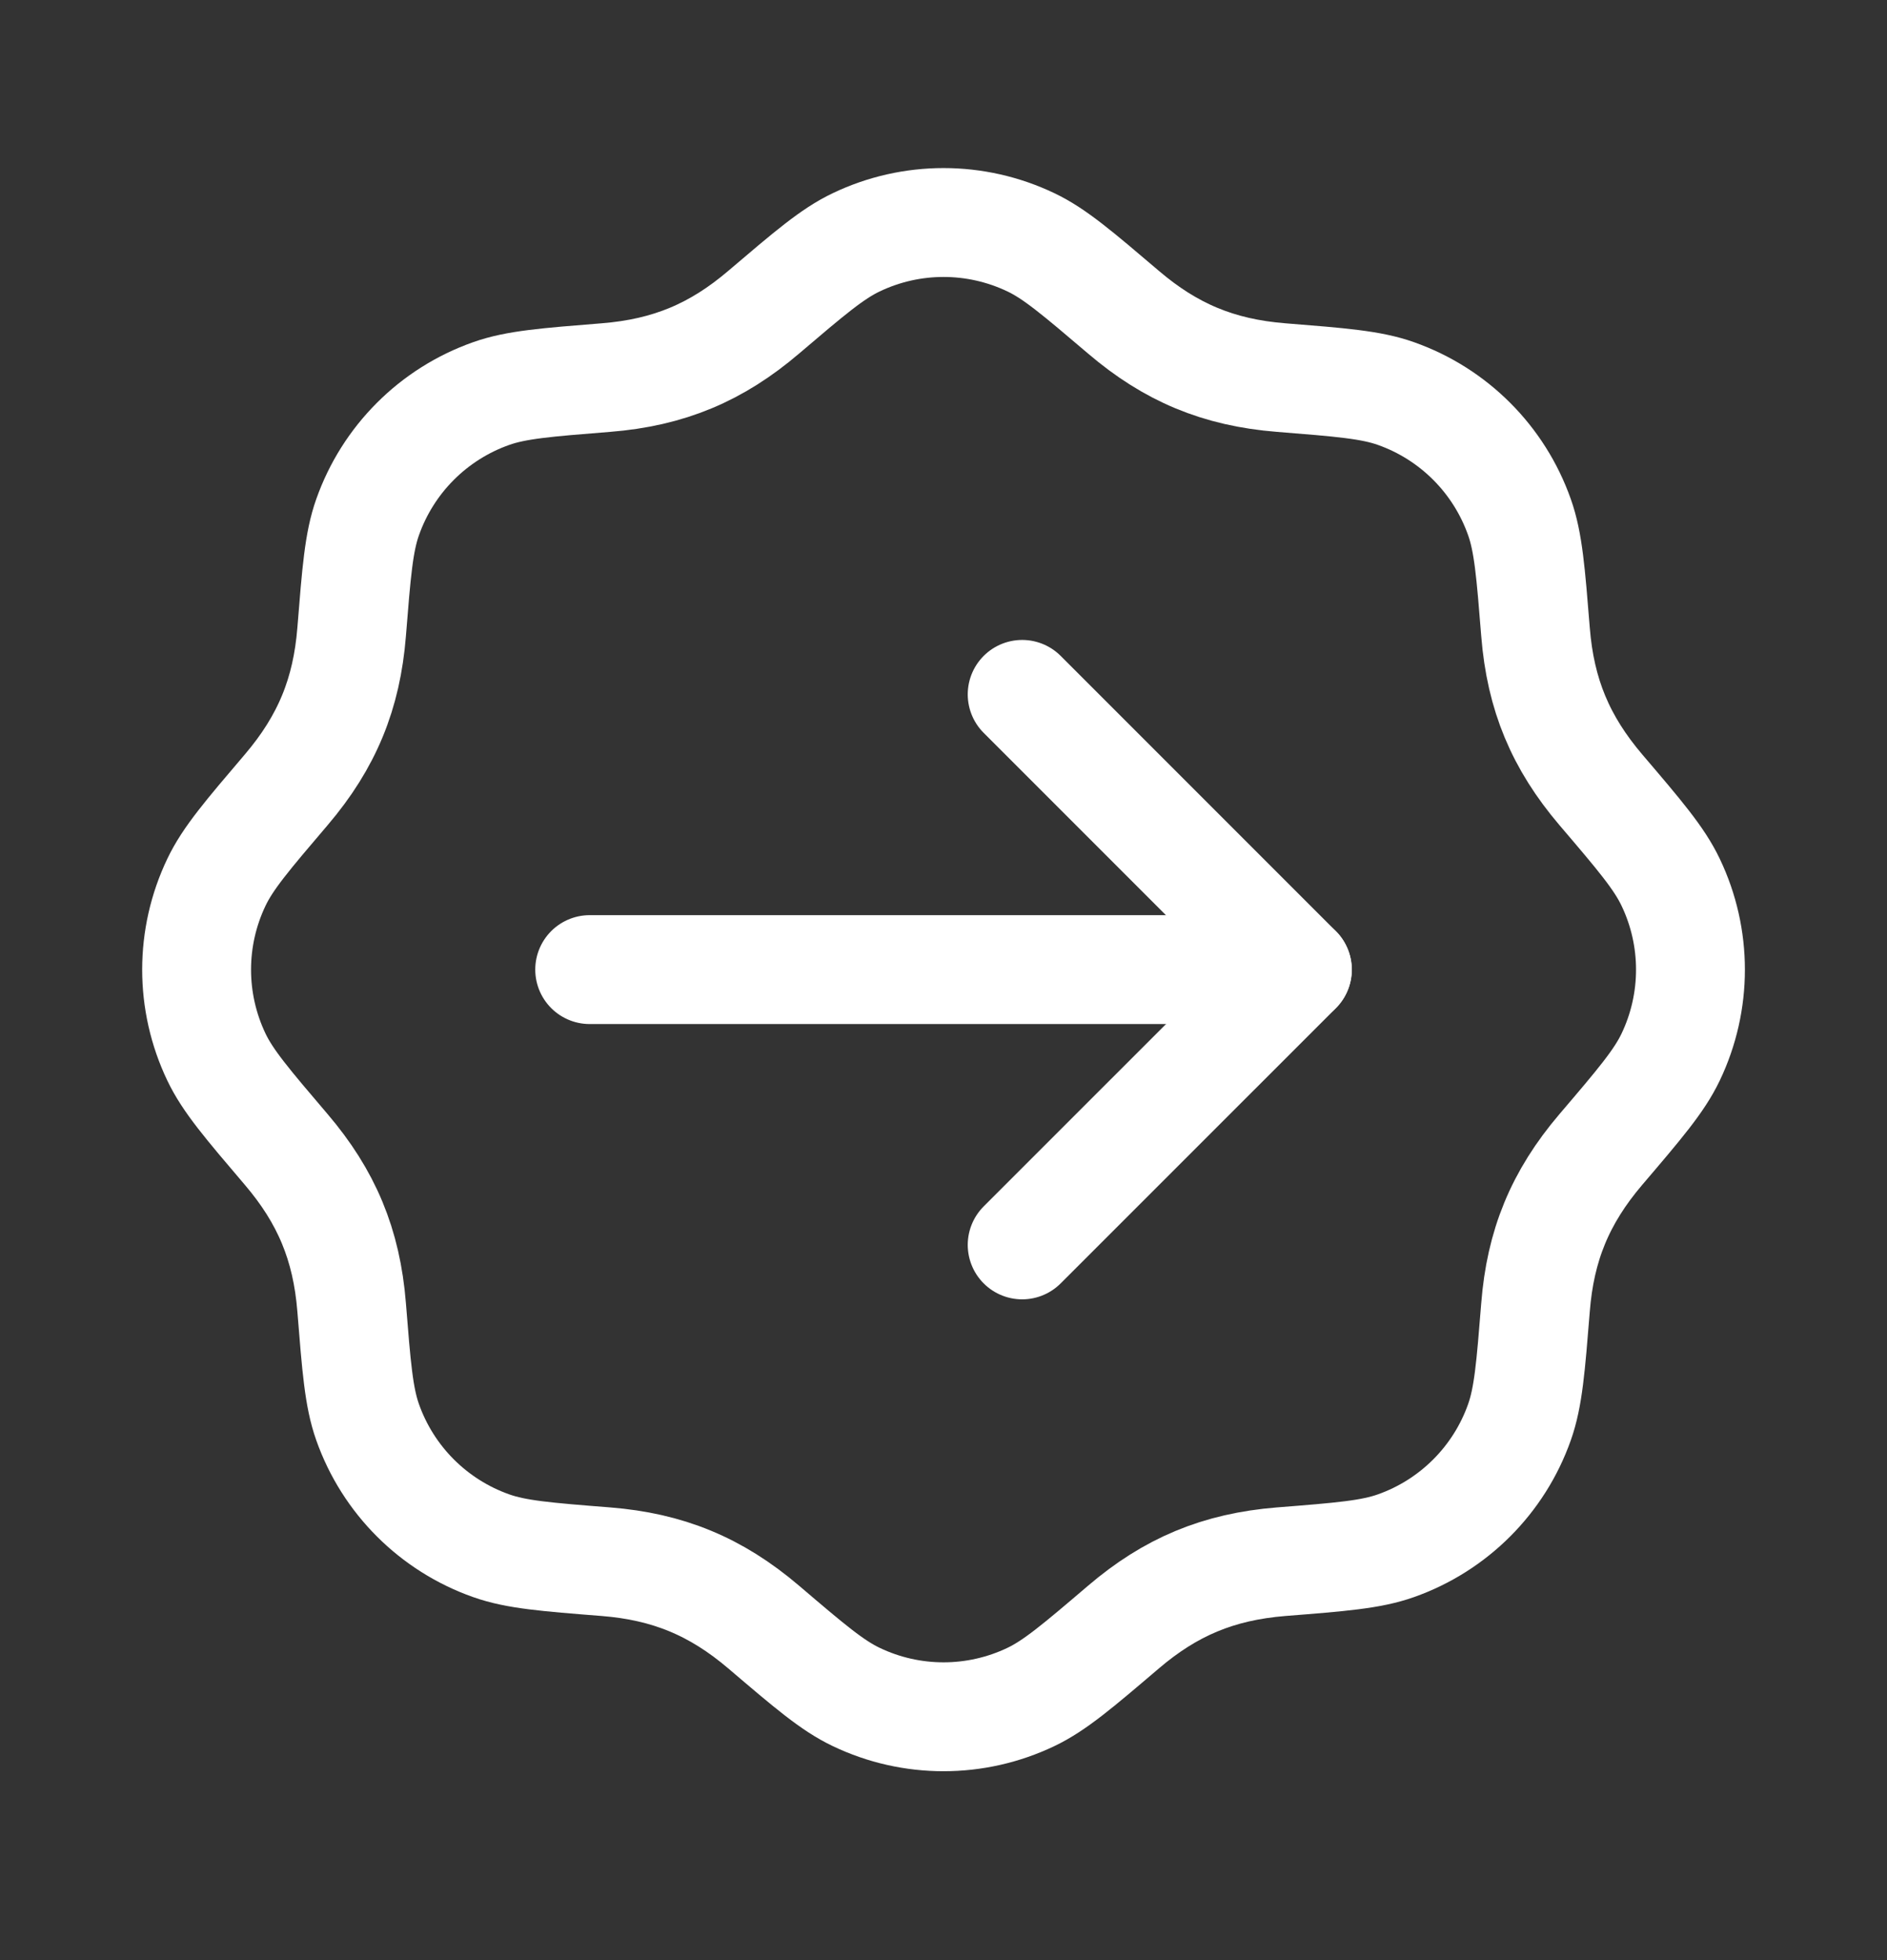 <svg width="26" height="27" viewBox="0 0 26 27" fill="none" xmlns="http://www.w3.org/2000/svg">
<rect x="0" y="0" width="26" height="27" fill="#333333" stroke="none"/>
<g id="arrow-right-waves">
<path id="Vector" d="M8.125 13.356L17.875 13.356" stroke="white" stroke-width="1.5" stroke-linecap="round" stroke-linejoin="round"/>
<path id="Vector_2" d="M14.084 9.565L17.876 13.357L14.084 17.148" stroke="white" stroke-width="1.5" stroke-linecap="round" stroke-linejoin="round"/>
<path id="Vector_3" d="M10.523 4.3C11.153 3.764 11.467 3.495 11.797 3.338C12.558 2.974 13.443 2.974 14.205 3.338C14.534 3.495 14.849 3.764 15.479 4.3C16.127 4.853 16.786 5.132 17.652 5.201C18.477 5.267 18.89 5.299 19.234 5.421C20.029 5.702 20.655 6.328 20.936 7.124C21.058 7.468 21.091 7.88 21.157 8.705C21.226 9.572 21.505 10.23 22.057 10.879C22.594 11.508 22.862 11.823 23.019 12.153C23.383 12.914 23.383 13.799 23.019 14.561C22.862 14.89 22.594 15.205 22.057 15.834C21.493 16.496 21.224 17.159 21.157 18.008C21.091 18.833 21.058 19.245 20.936 19.59C20.655 20.385 20.029 21.011 19.234 21.292C18.89 21.414 18.477 21.447 17.652 21.512C16.786 21.582 16.127 21.86 15.479 22.413C14.849 22.95 14.534 23.218 14.205 23.375C13.443 23.739 12.558 23.739 11.797 23.375C11.467 23.218 11.153 22.95 10.523 22.413C9.861 21.849 9.198 21.58 8.349 21.512C7.524 21.447 7.112 21.414 6.768 21.292C5.972 21.011 5.346 20.385 5.065 19.59C4.943 19.245 4.911 18.833 4.845 18.008C4.776 17.142 4.497 16.483 3.944 15.834C3.408 15.205 3.139 14.89 2.982 14.561C2.618 13.799 2.618 12.914 2.982 12.153C3.139 11.823 3.408 11.508 3.944 10.879C4.508 10.217 4.777 9.554 4.845 8.705C4.911 7.88 4.943 7.468 5.065 7.124C5.346 6.328 5.972 5.702 6.768 5.421C7.112 5.299 7.524 5.267 8.349 5.201C9.216 5.132 9.875 4.853 10.523 4.3Z" stroke="white" stroke-width="1.5" stroke-linecap="round" stroke-linejoin="round"/>
</g>
</svg>

